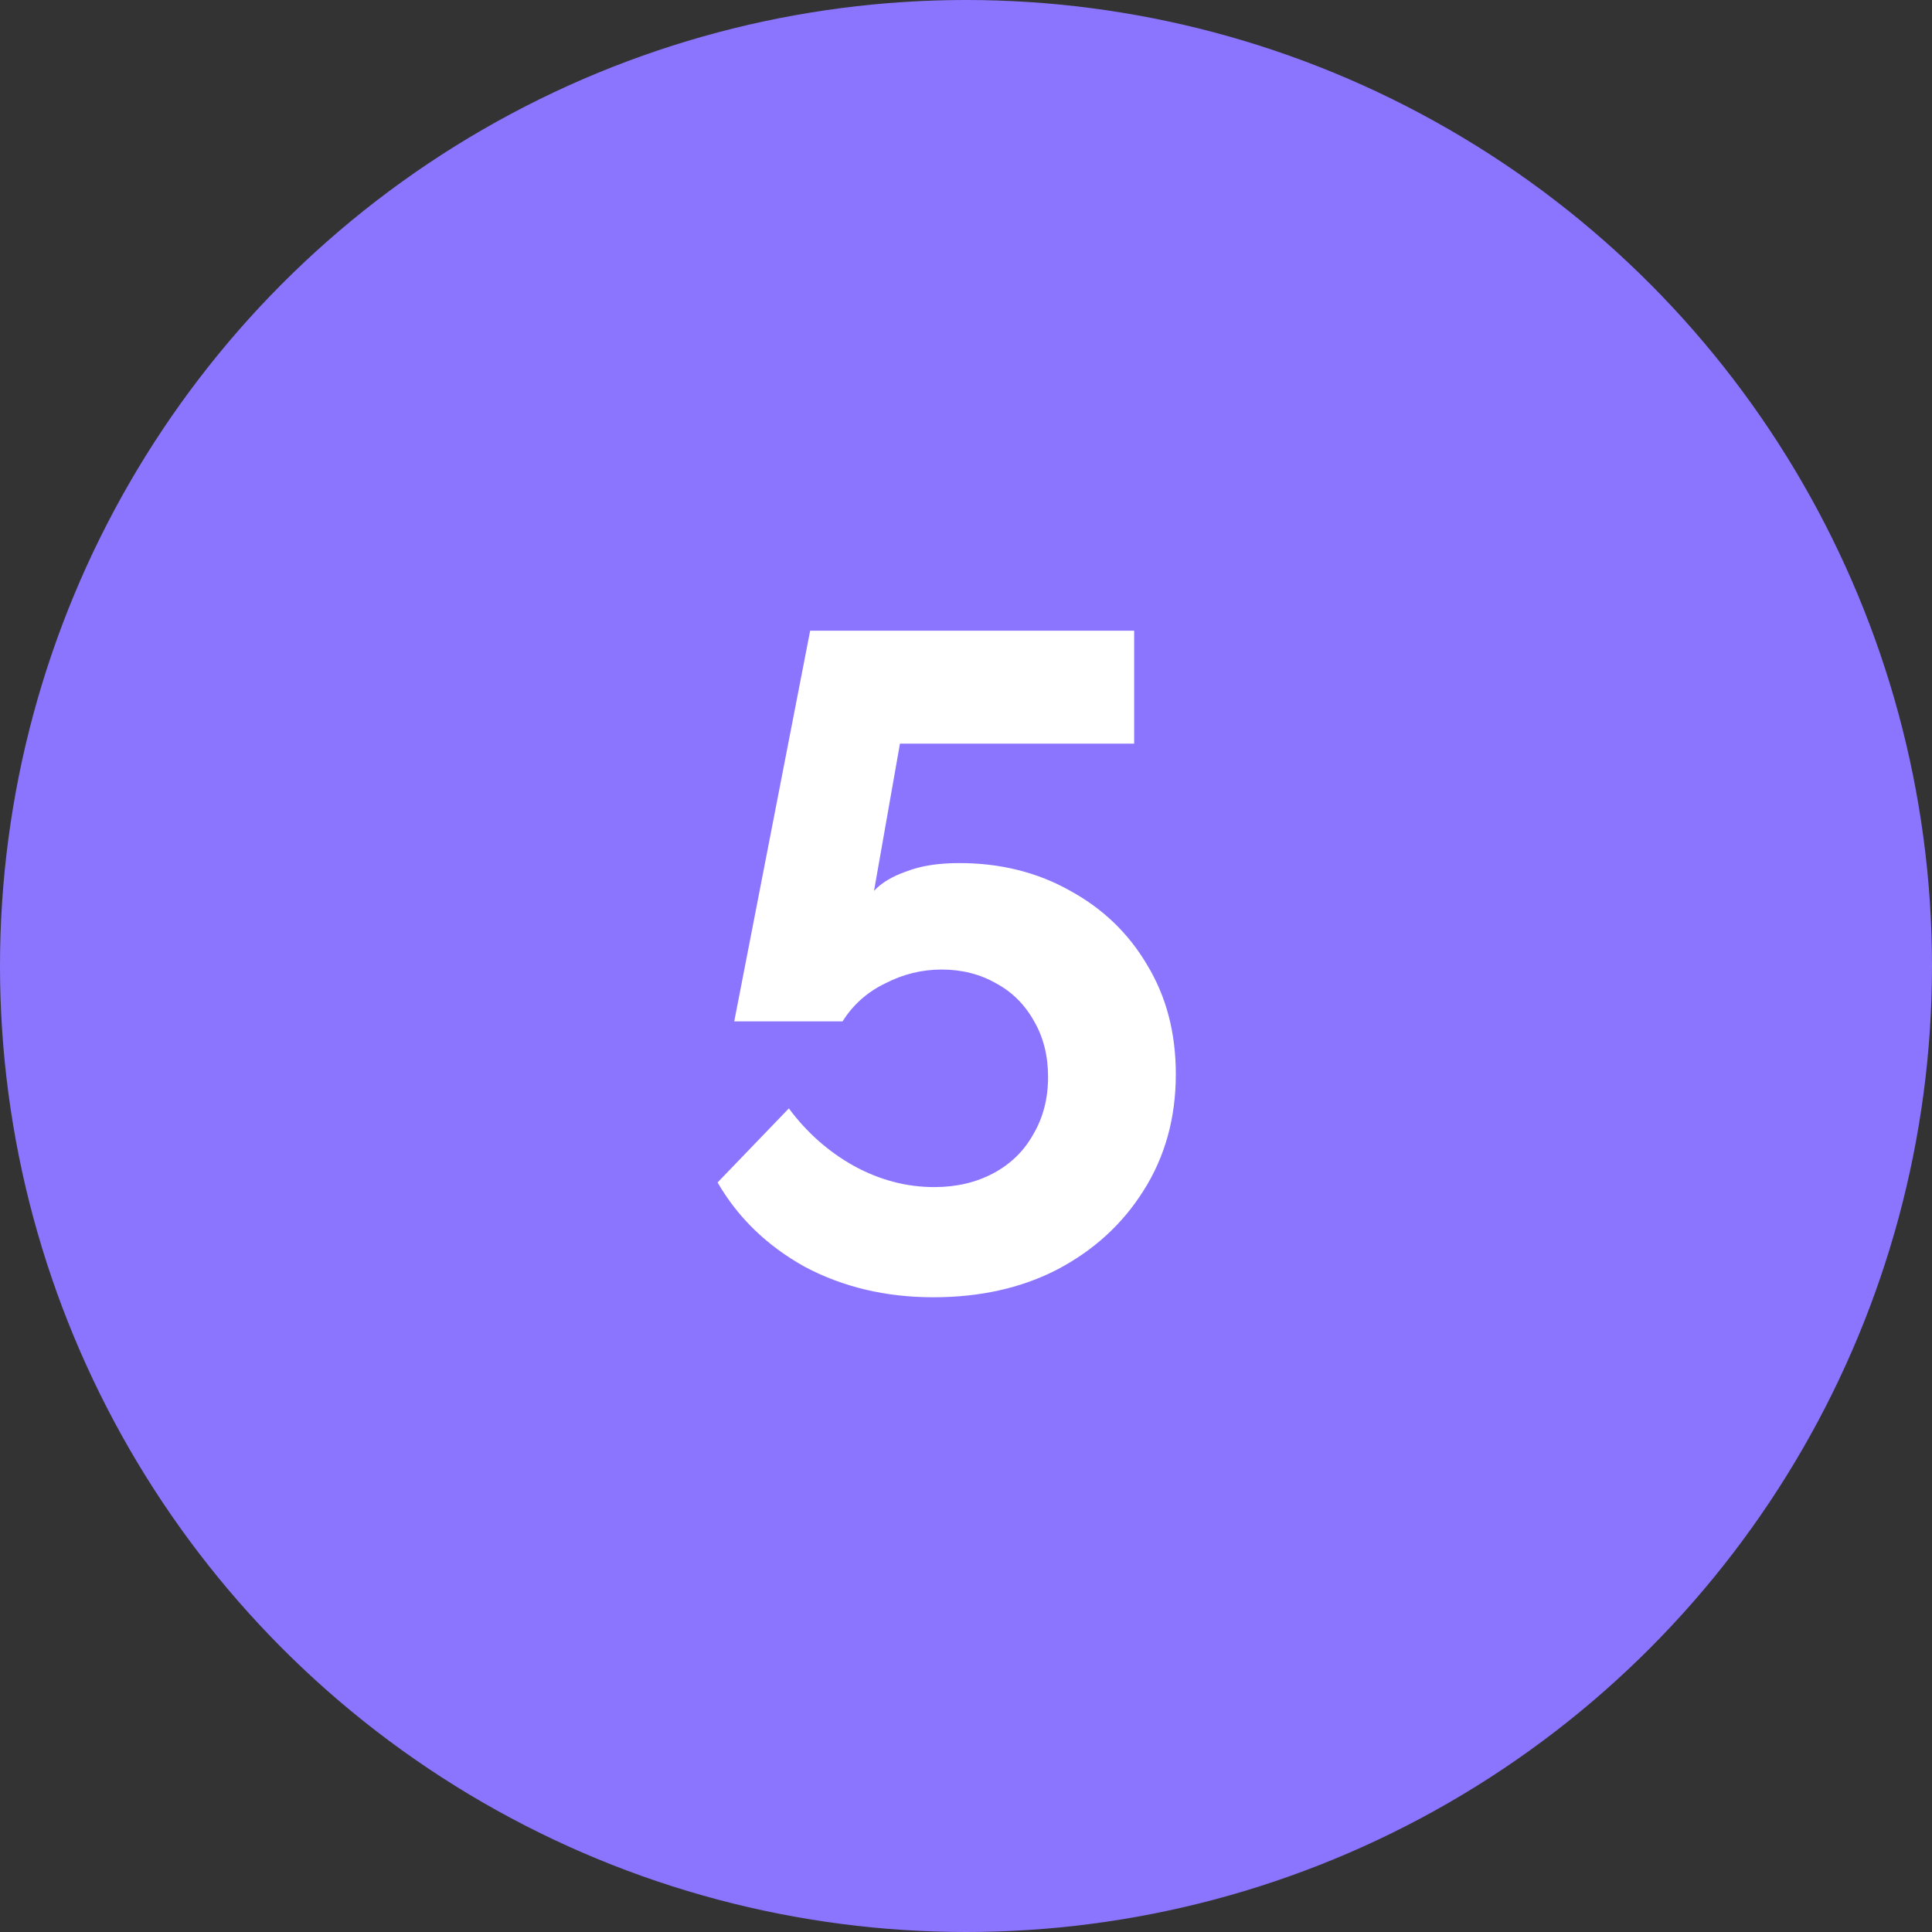 <?xml version="1.0" encoding="UTF-8"?> <svg xmlns="http://www.w3.org/2000/svg" width="96" height="96" viewBox="0 0 96 96" fill="none"><rect x="0" y="0" width="96" height="96" fill="#333333" stroke="none"/><circle cx="48" cy="48" r="48" fill="#8B75FF"></circle><path d="M46.374 64.46C44.013 64.46 41.881 63.954 39.98 62.942C38.109 61.899 36.668 60.504 35.656 58.756L39.198 55.076C40.087 56.272 41.161 57.223 42.418 57.928C43.706 58.633 45.04 58.986 46.42 58.986C47.524 58.986 48.505 58.756 49.364 58.296C50.223 57.836 50.882 57.192 51.342 56.364C51.833 55.536 52.078 54.585 52.078 53.512C52.078 52.469 51.848 51.549 51.388 50.752C50.928 49.924 50.299 49.295 49.502 48.866C48.705 48.406 47.8 48.176 46.788 48.176C45.807 48.176 44.871 48.406 43.982 48.866C43.093 49.295 42.387 49.924 41.866 50.752H36.484L40.256 31.34H56.356V36.952H44.718L43.43 44.266C43.798 43.867 44.335 43.545 45.04 43.3C45.745 43.024 46.619 42.886 47.662 42.886C49.717 42.886 51.557 43.346 53.182 44.266C54.807 45.155 56.08 46.382 57 47.946C57.951 49.51 58.426 51.319 58.426 53.374C58.426 55.551 57.889 57.483 56.816 59.17C55.773 60.826 54.347 62.129 52.538 63.08C50.759 64 48.705 64.46 46.374 64.46Z" fill="white"></path></svg> 